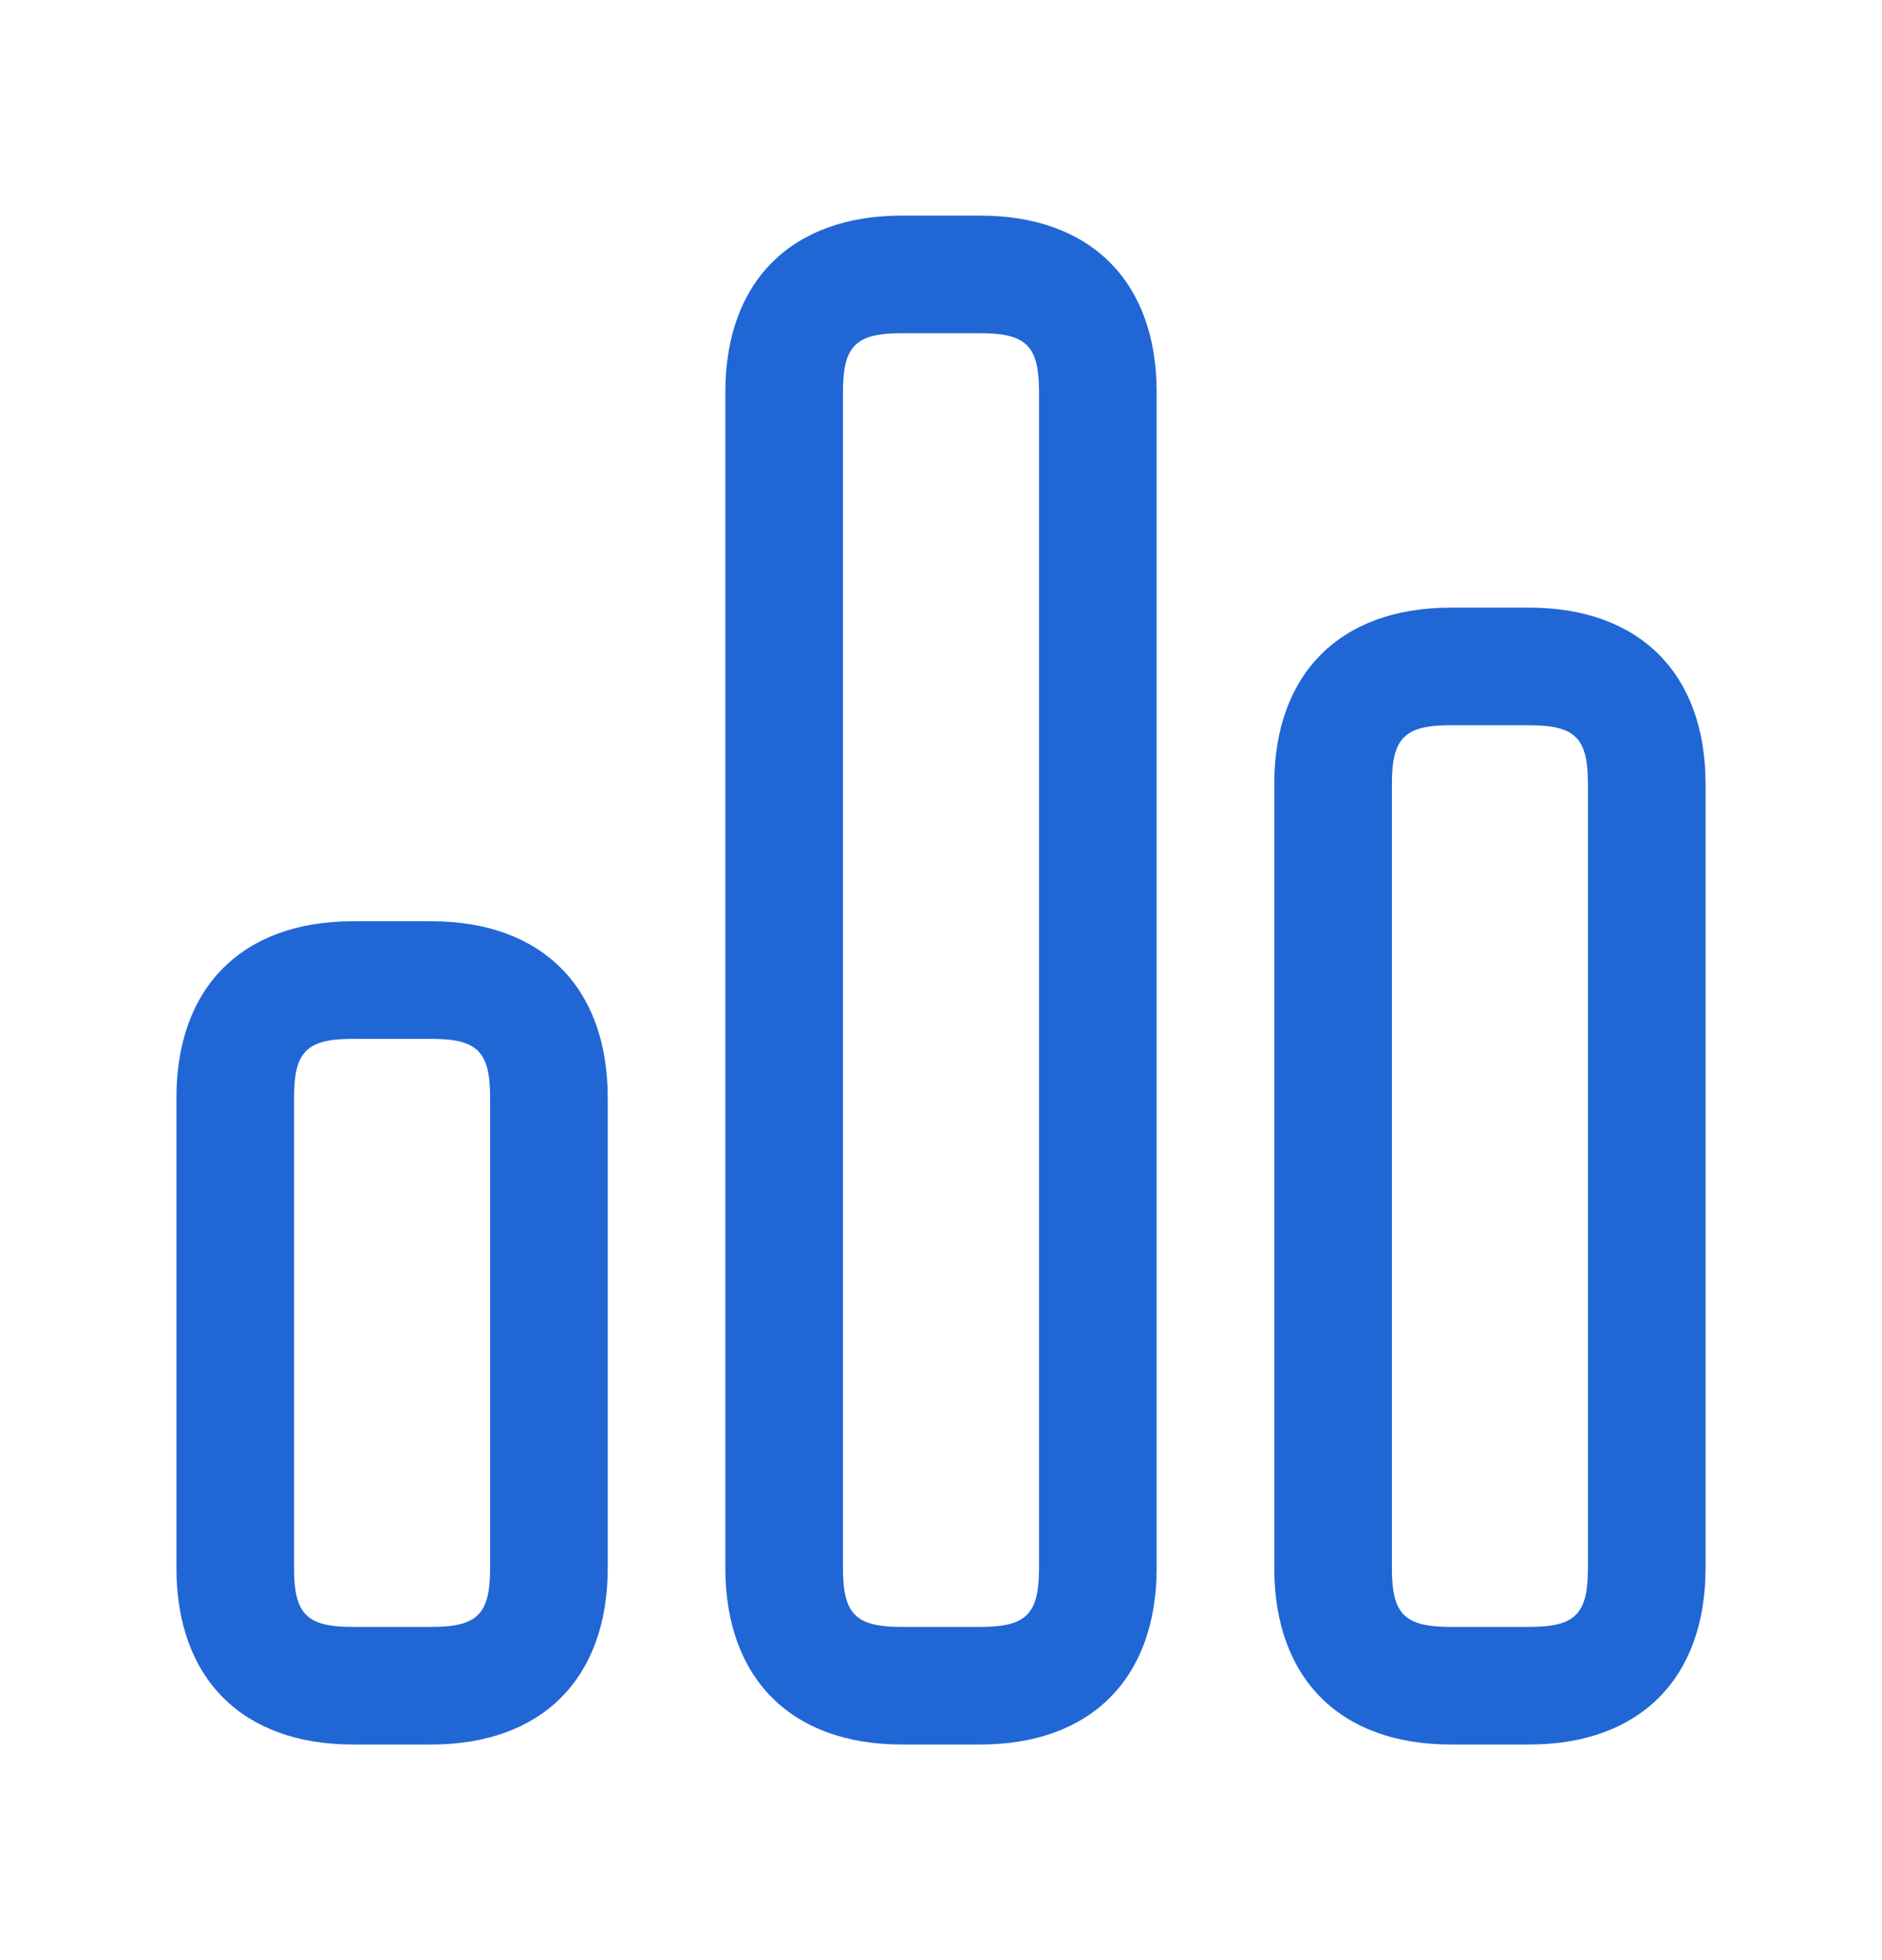 <svg width="24" height="25" viewBox="0 0 24 25" fill="none" xmlns="http://www.w3.org/2000/svg">
<path d="M12.5 2.75H11.5C10.091 2.75 9.25 3.591 9.25 5V20C9.25 21.409 10.091 22.25 11.5 22.25H12.5C13.909 22.25 14.75 21.409 14.75 20V5C14.75 3.591 13.909 2.75 12.5 2.75ZM13.25 20C13.25 20.589 13.089 20.75 12.5 20.75H11.5C10.911 20.75 10.75 20.589 10.75 20V5C10.75 4.411 10.911 4.25 11.5 4.25H12.5C13.089 4.25 13.25 4.411 13.25 5V20ZM19.5 7.75H18.5C17.091 7.75 16.25 8.591 16.25 10V20C16.25 21.409 17.091 22.25 18.5 22.25H19.5C20.909 22.25 21.75 21.409 21.75 20V10C21.75 8.591 20.909 7.75 19.5 7.75ZM20.25 20C20.25 20.589 20.089 20.75 19.5 20.75H18.5C17.911 20.75 17.75 20.589 17.75 20V10C17.75 9.411 17.911 9.25 18.5 9.25H19.5C20.089 9.25 20.25 9.411 20.25 10V20ZM5.5 11.75H4.5C3.091 11.75 2.25 12.591 2.25 14V20C2.25 21.409 3.091 22.25 4.5 22.25H5.5C6.909 22.25 7.75 21.409 7.75 20V14C7.75 12.591 6.909 11.75 5.5 11.75ZM6.25 20C6.25 20.589 6.089 20.75 5.5 20.75H4.5C3.911 20.75 3.75 20.589 3.75 20V14C3.75 13.411 3.911 13.25 4.5 13.25H5.5C6.089 13.25 6.25 13.411 6.25 14V20Z" fill="#2067D5"/>
</svg>
